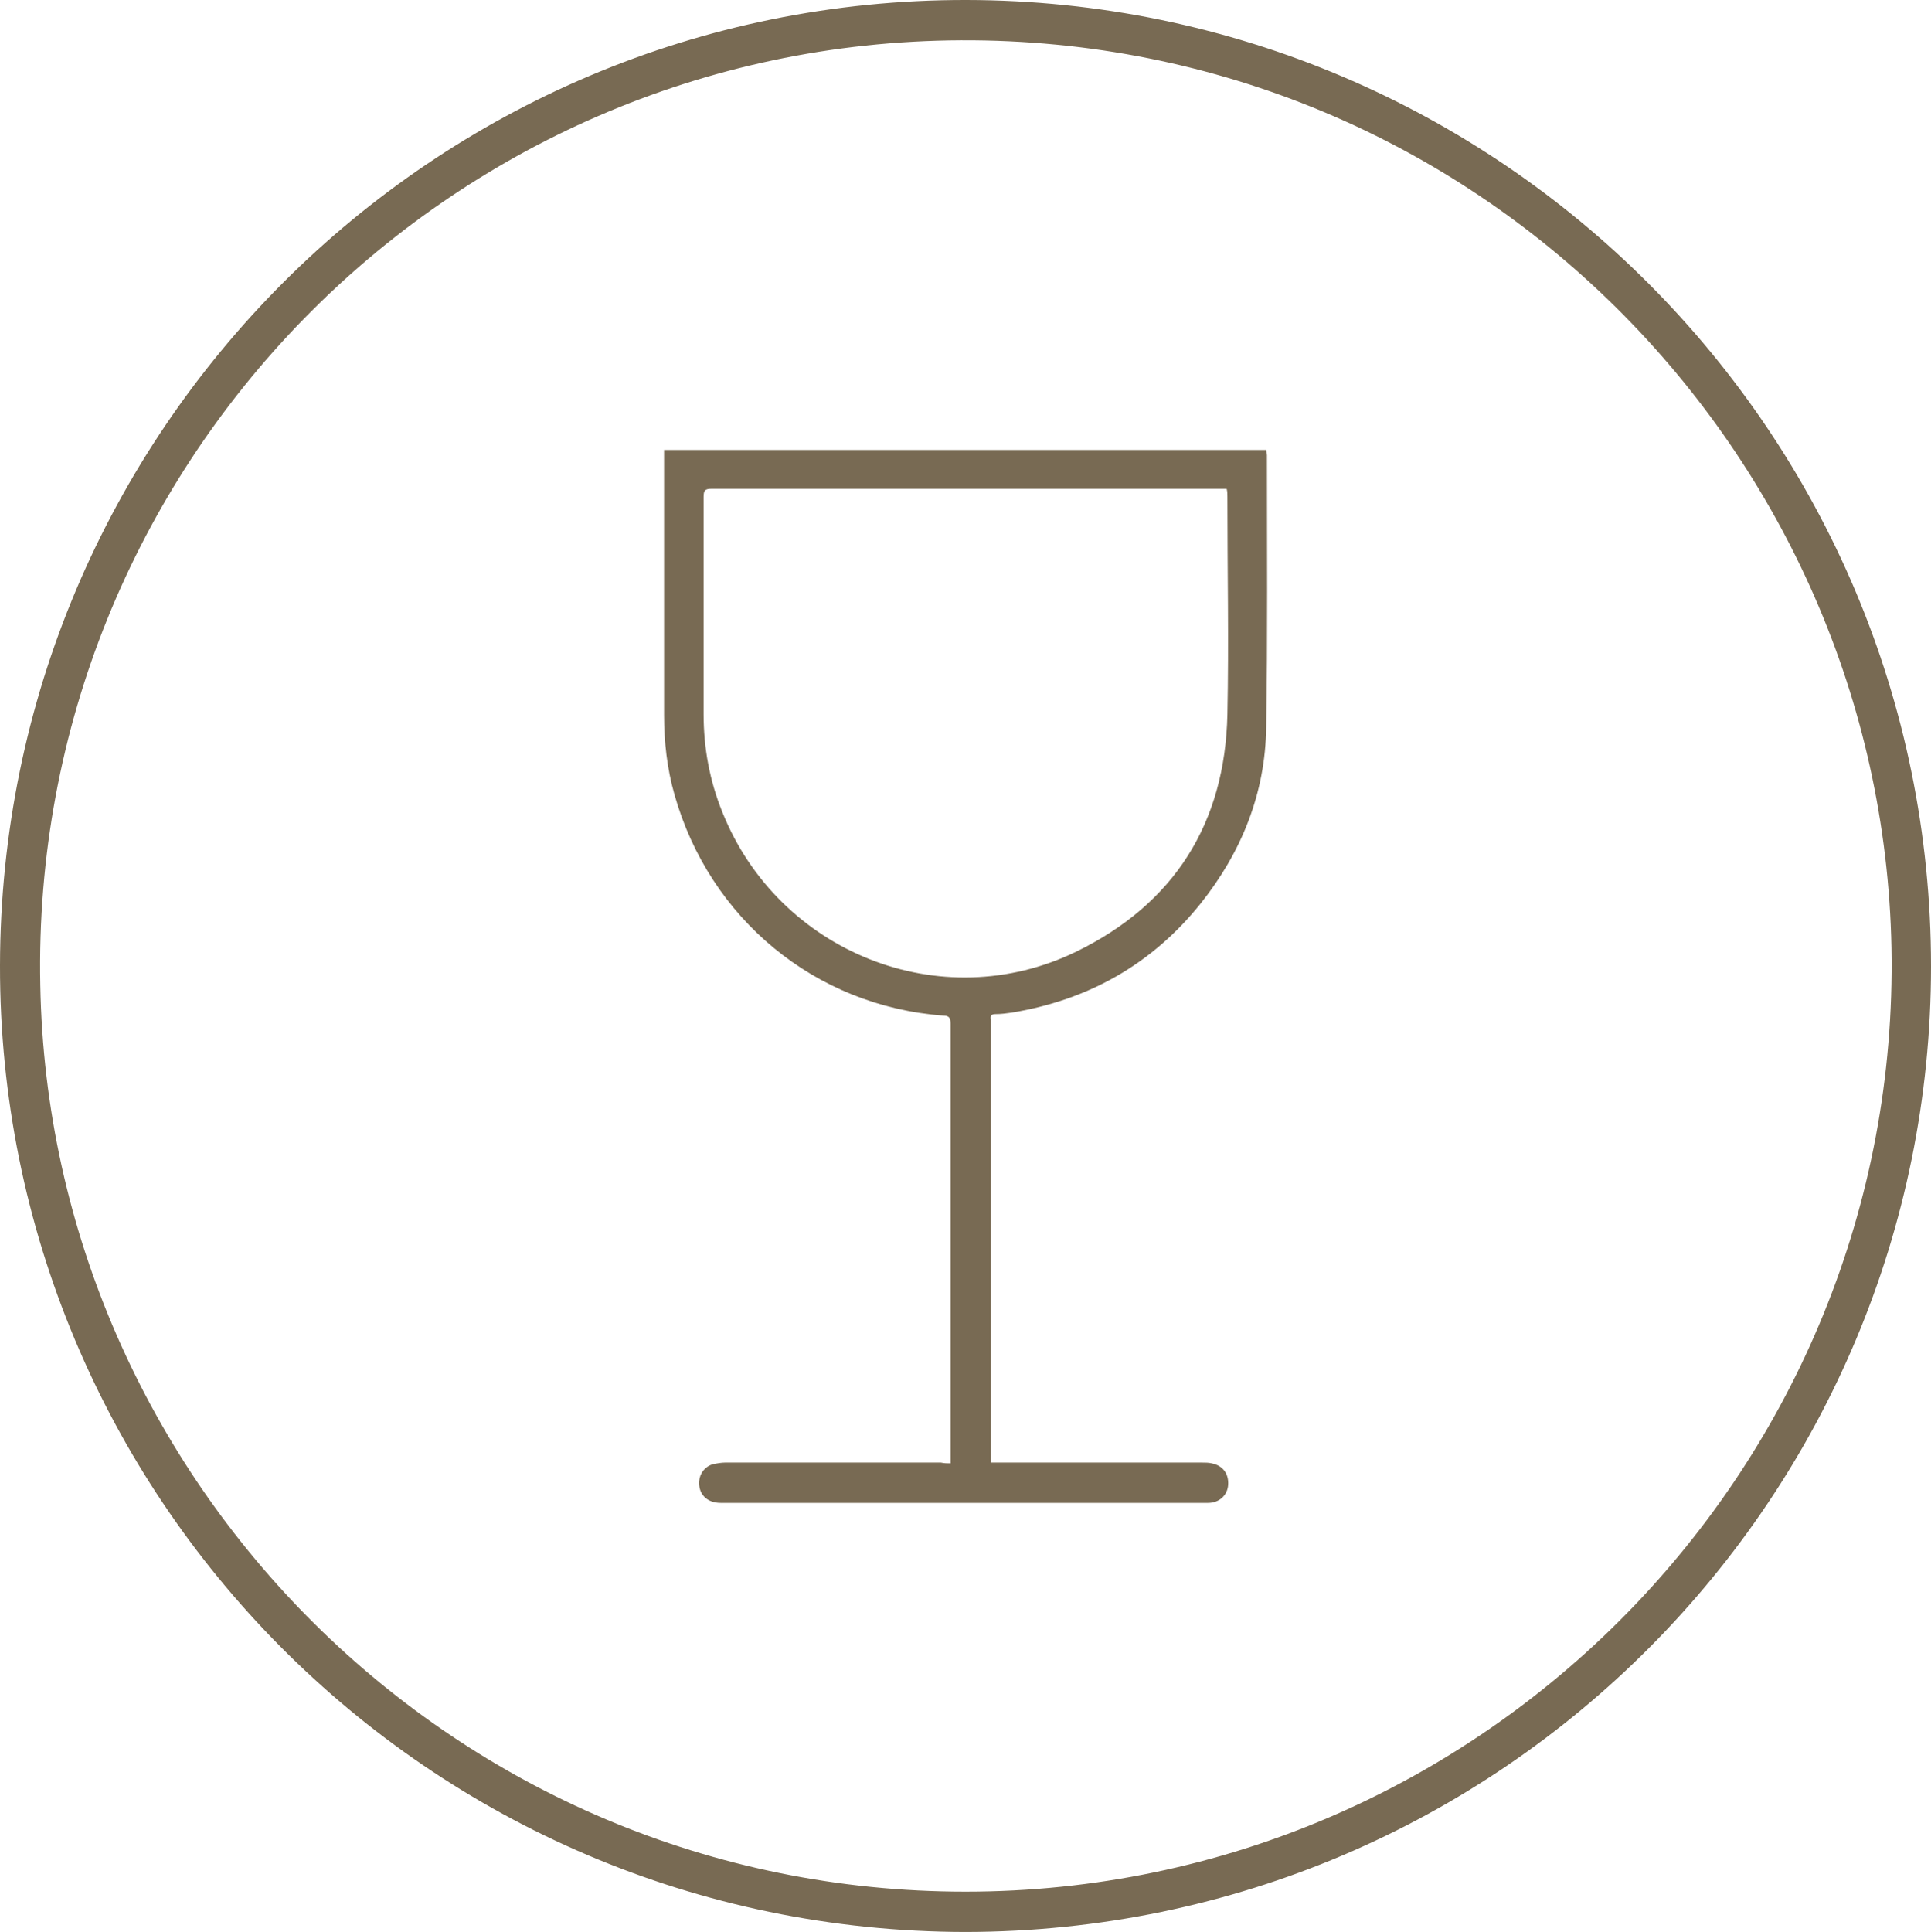 <?xml version="1.0" encoding="UTF-8"?> <svg xmlns="http://www.w3.org/2000/svg" xmlns:xlink="http://www.w3.org/1999/xlink" version="1.1" id="Ebene_1" x="0px" y="0px" viewBox="0 0 258.8 258.9" style="enable-background:new 0 0 258.8 258.9;" xml:space="preserve"> <style type="text/css"> .st0{fill:#786A53;} </style> <g> <path class="st0" d="M129.4,258.9C57.2,258.8-0.1,200.2,0,129.4C0.1,57.9,58-0.1,129.5,0C201,0.1,258.8,58.1,258.8,129.5 C258.8,200.3,201.5,258.8,129.4,258.9z M129.4,253.5c69.4,0,125.4-57.1,124.1-126.5C252.2,60.7,198,5.1,128.8,5.4 C59.7,5.7,4,62.6,5.4,132C6.6,198.3,60.9,253.5,129.4,253.5z"></path> <path class="st0" d="M127.4,196.1c0-0.4,0-0.7,0-1c0-19.3,0-38.6,0-57.9c0-0.8-0.2-1.1-1-1.1c-17.2-1.3-31.3-13-36-29.6 c-1-3.5-1.4-7.1-1.4-10.7c0-11.5,0-23,0-34.5c0-0.3,0-0.6,0-1c26.9,0,53.8,0,80.7,0c0,0.2,0.1,0.5,0.1,0.7 c0,12.1,0.1,24.3-0.1,36.4c-0.1,8.9-3.3,16.8-8.8,23.7c-6.5,8.1-15,12.9-25.3,14.6c-0.7,0.1-1.4,0.2-2.2,0.2 c-0.5,0-0.7,0.2-0.6,0.7c0,0.1,0,0.3,0,0.4c0,19.3,0,38.6,0,57.9c0,0.3,0,0.6,0,1.1c0.4,0,0.8,0,1.1,0c9.1,0,18.2,0,27.2,0 c0.4,0,0.9,0,1.3,0.1c1.5,0.3,2.3,1.4,2.2,2.9c-0.1,1.4-1.2,2.4-2.7,2.4c-3.5,0-7,0-10.5,0c-6.7,0-13.5,0-20.2,0 c-11.5,0-23.1,0-34.6,0c-1.9,0-3-1.2-2.9-2.9c0.1-1.1,0.8-2,1.9-2.3c0.5-0.1,1.1-0.2,1.6-0.2c9.6,0,19.3,0,28.9,0 C126.6,196.1,126.9,196.1,127.4,196.1z M164.4,65.5c-0.4,0-0.7,0-1,0c-22.7,0-45.3,0-68,0c-0.9,0-1.1,0.2-1.1,1.1 c0,9.7,0,19.4,0,29.1c0,4.5,0.8,8.9,2.5,13.1c7.5,18.8,29.3,27.6,47.5,18.7c13.1-6.4,19.9-17.2,20.2-31.8c0.2-9.7,0-19.4,0-29.1 C164.5,66.2,164.5,65.9,164.4,65.5z"></path> </g> </svg> 